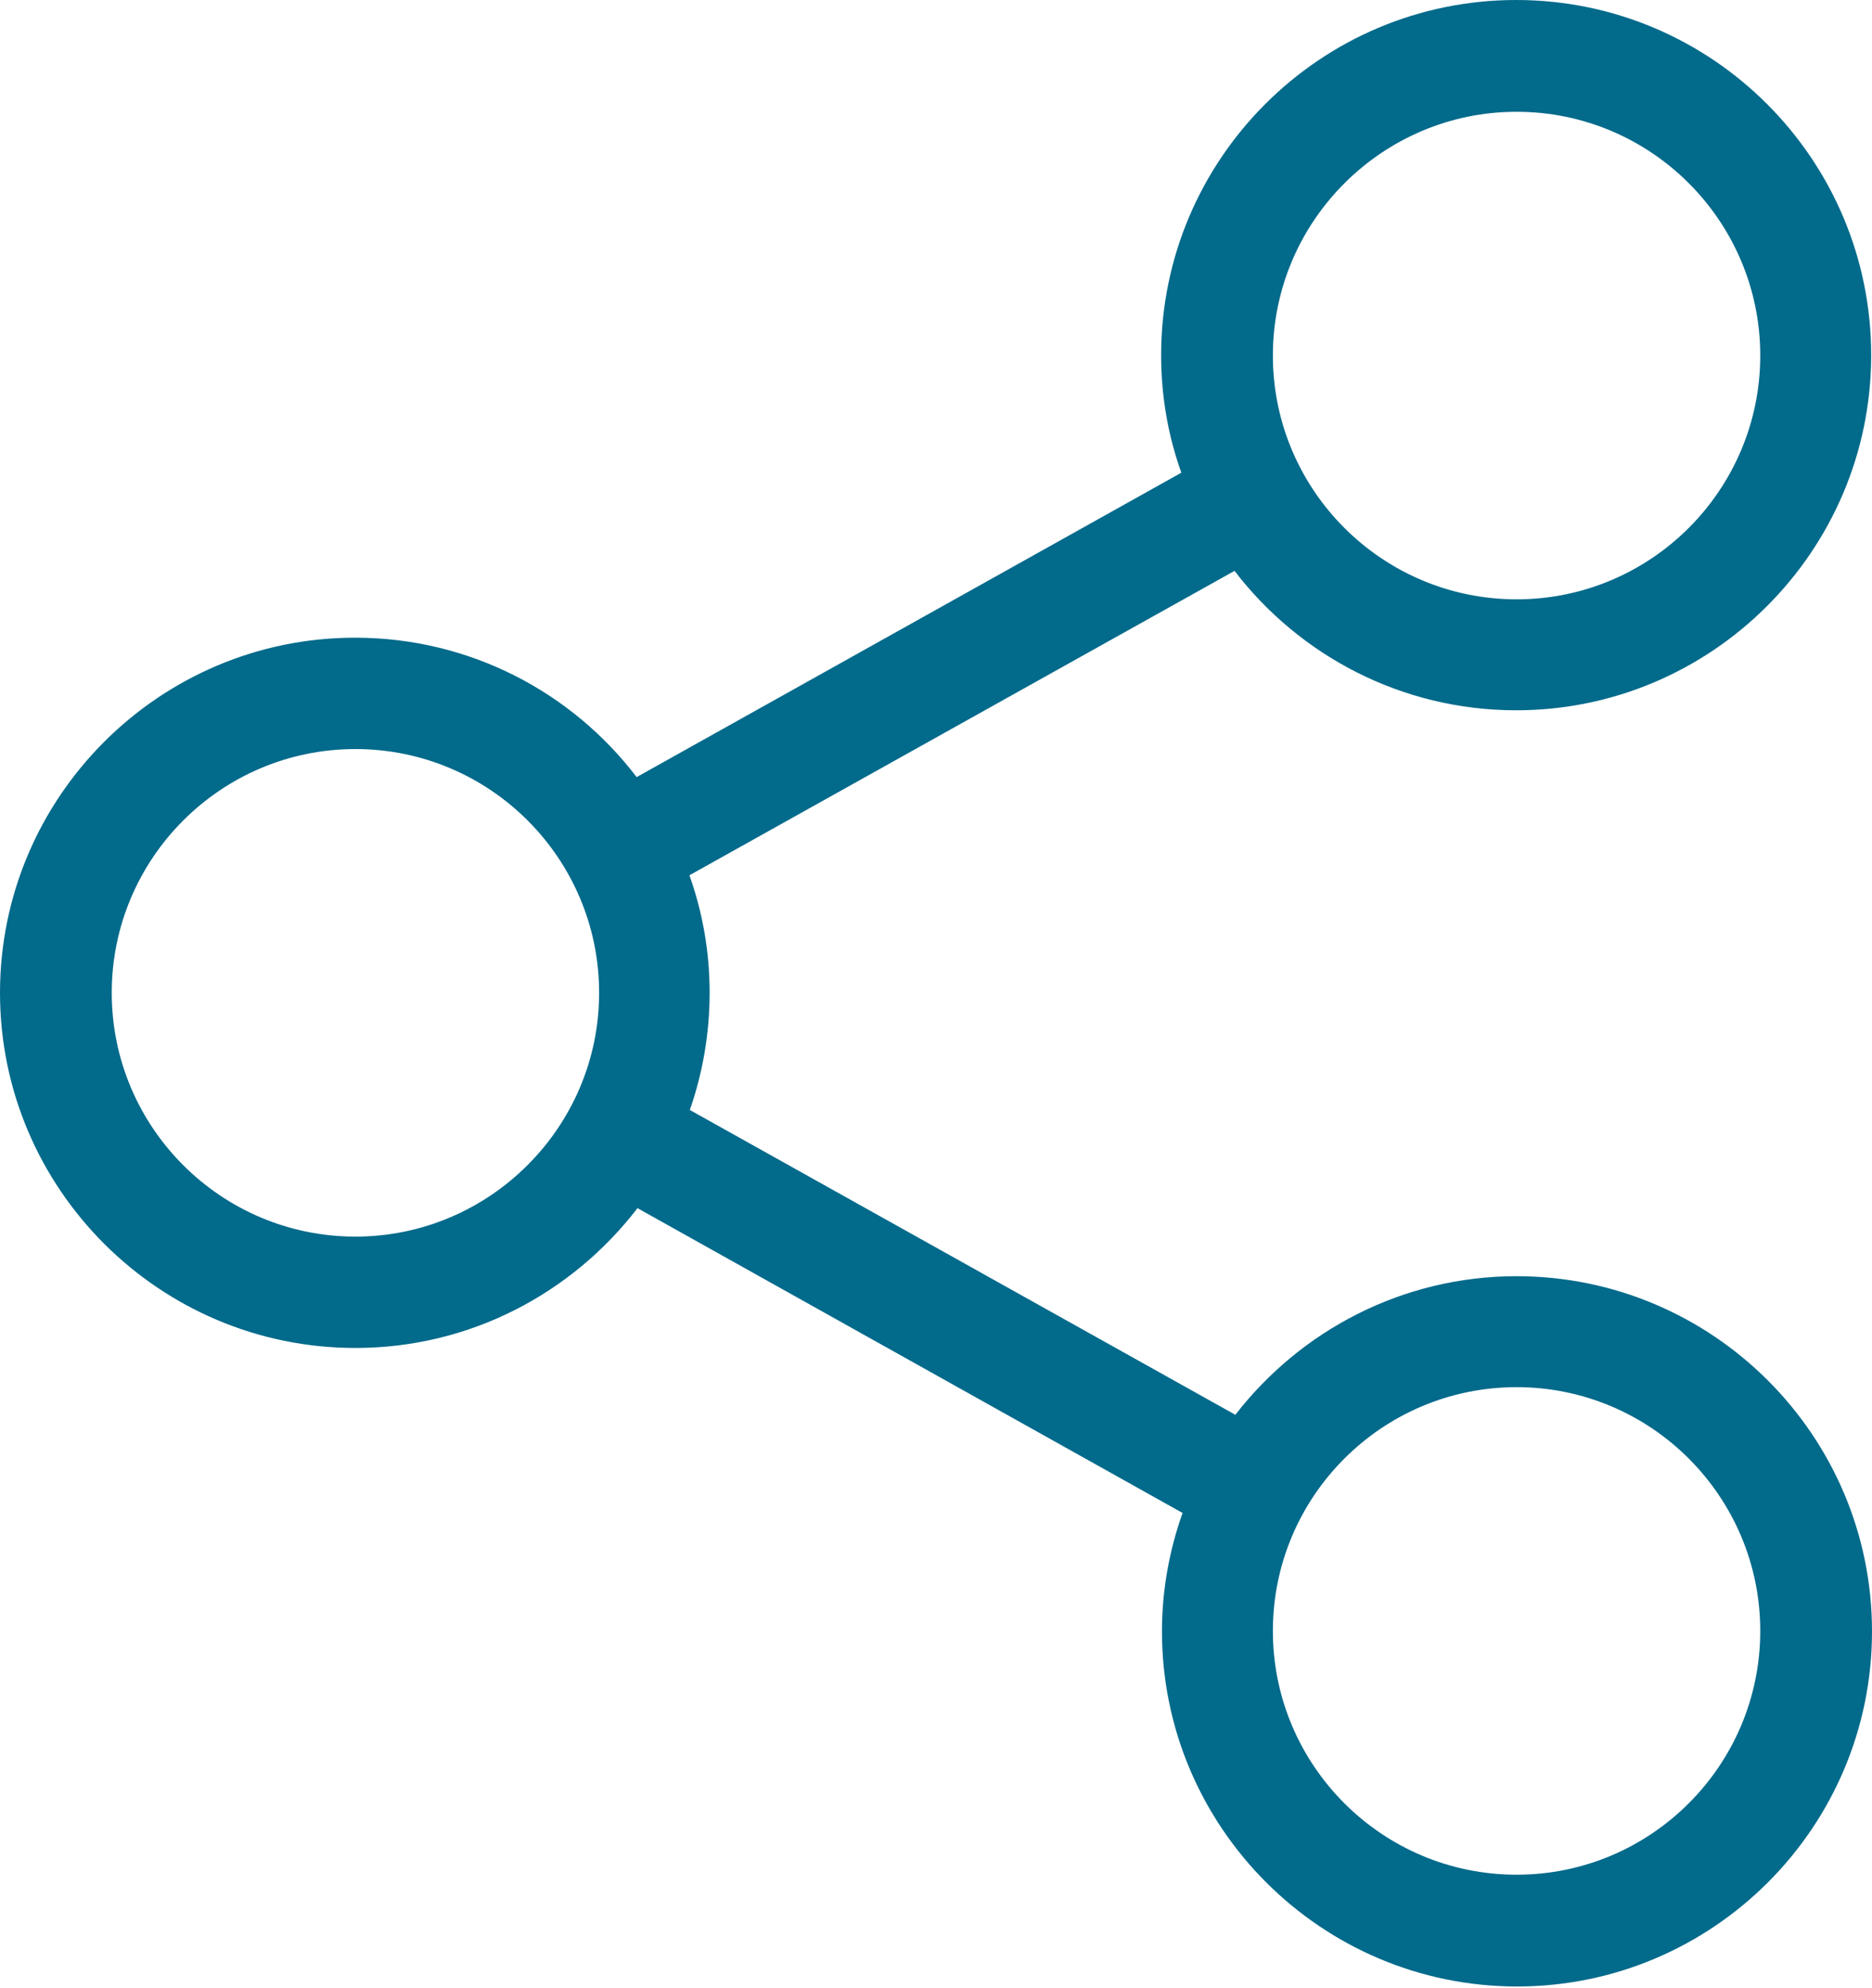 <svg width="454" height="482" viewBox="0 0 454 482" fill="none" xmlns="http://www.w3.org/2000/svg">
<g clip-path="url(#clip0_849_3)">
<path d="M367.8 309.4C340.1 309.4 315.4 322.6 299.6 343L167.3 269.1C170.4 260.2 172.1 250.6 172.1 240.7C172.1 230.7 170.4 221.2 167.2 212.2L299.4 138.4C315.1 158.9 339.9 172.2 367.7 172.2C415.1 172.2 453.8 133.6 453.8 86.1C453.8 38.6 415.2 0 367.7 0C320.2 0 281.6 38.6 281.6 86.1C281.6 96.1 283.3 105.7 286.5 114.6L154.4 188.4C138.7 167.8 113.9 154.6 86.1 154.6C38.7 154.6 0 193.2 0 240.7C0 288.2 38.7 326.8 86.2 326.8C114 326.8 138.8 313.5 154.6 292.9L286.8 366.8C283.6 375.8 281.8 385.5 281.8 395.5C281.8 442.9 320.4 481.6 367.9 481.6C415.4 481.6 454 443 454 395.5C454 348 415.3 309.4 367.8 309.4ZM367.8 27.1C400.4 27.1 426.9 53.6 426.9 86.2C426.9 118.8 400.4 145.3 367.8 145.3C335.2 145.3 308.7 118.8 308.7 86.2C308.7 53.6 335.3 27.1 367.8 27.1ZM86.2 299.8C53.6 299.8 27.1 273.3 27.1 240.7C27.1 208.1 53.6 181.6 86.2 181.6C118.8 181.6 145.3 208.1 145.3 240.7C145.3 273.3 118.7 299.8 86.2 299.8ZM367.8 454.5C335.2 454.5 308.7 428 308.7 395.4C308.7 362.8 335.2 336.3 367.8 336.3C400.4 336.3 426.9 362.8 426.9 395.4C426.9 428 400.4 454.5 367.8 454.5Z" fill="#026A8B"/>
</g>
<defs>
<clipPath id="clip0_849_3">
<rect width="454" height="481.6" fill="white"/>
</clipPath>
</defs>
</svg>
